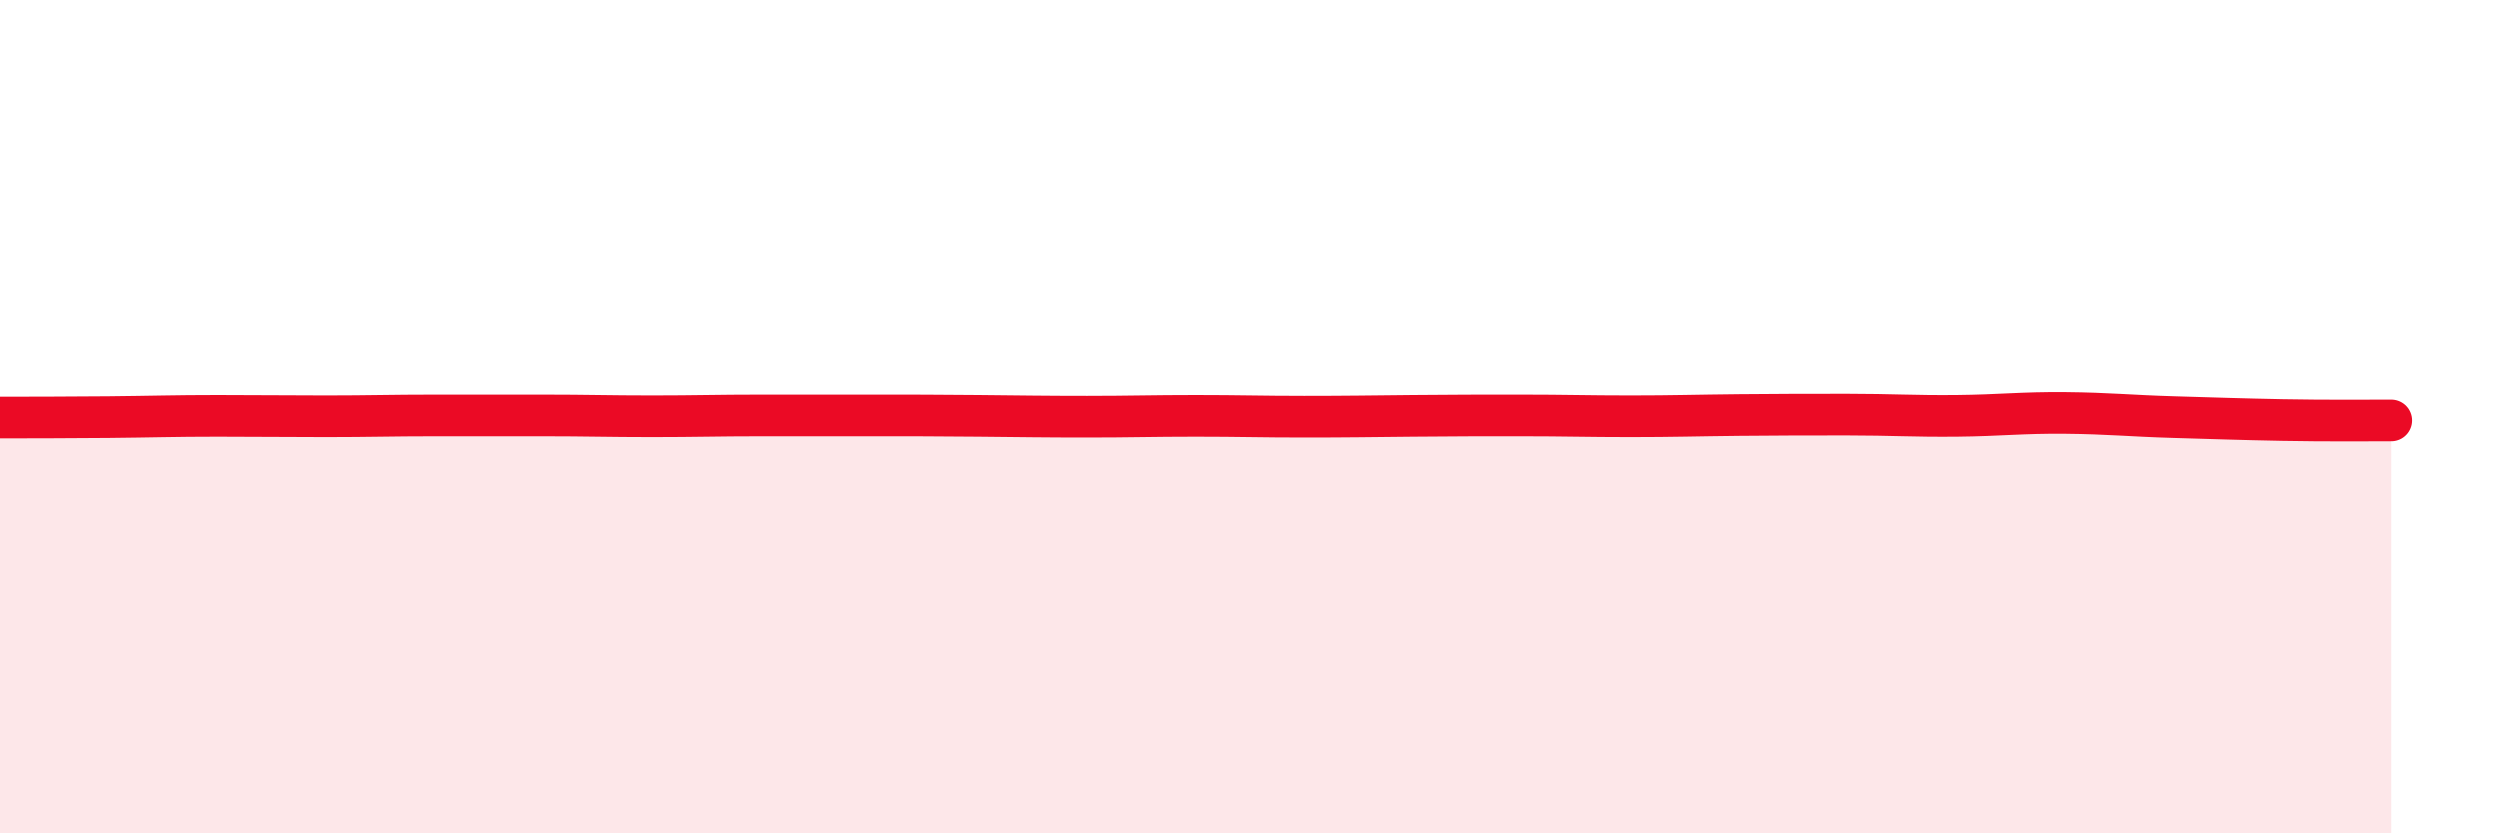 
    <svg width="60" height="20" viewBox="0 0 60 20" xmlns="http://www.w3.org/2000/svg">
      <path
        d="M 0,10.02 C 0.52,10.02 1.57,10.02 2.61,10.01 C 3.65,10 4.18,9.98 5.22,9.98 C 6.26,9.98 6.79,9.99 7.83,9.99 C 8.87,9.99 9.39,9.97 10.43,9.97 C 11.47,9.97 12,9.97 13.04,9.97 C 14.08,9.97 14.61,9.99 15.65,9.99 C 16.69,9.99 17.22,9.97 18.26,9.97 C 19.3,9.97 19.83,9.97 20.87,9.97 C 21.91,9.97 22.44,9.97 23.48,9.98 C 24.52,9.99 25.05,10 26.09,10 C 27.13,10 27.66,9.98 28.7,9.98 C 29.74,9.98 30.26,10 31.3,10 C 32.34,10 32.87,9.99 33.91,9.98 C 34.95,9.97 35.48,9.97 36.52,9.97 C 37.56,9.97 38.09,9.99 39.13,9.99 C 40.17,9.99 40.7,9.97 41.74,9.96 C 42.78,9.95 43.31,9.95 44.35,9.95 C 45.39,9.95 45.92,9.99 46.96,9.98 C 48,9.97 48.53,9.9 49.57,9.91 C 50.61,9.92 51.13,9.98 52.17,10.01 C 53.21,10.04 53.74,10.06 54.78,10.08 C 55.82,10.1 56.87,10.09 57.39,10.09L57.39 20L0 20Z"
        fill="#EB0A25"
        opacity="0.1"
        stroke-linecap="round"
        stroke-linejoin="round"
      />
      <path
        d="M 0,10.02 C 0.52,10.02 1.57,10.02 2.61,10.01 C 3.65,10 4.18,9.98 5.22,9.98 C 6.26,9.98 6.79,9.99 7.83,9.99 C 8.87,9.99 9.39,9.97 10.43,9.97 C 11.47,9.97 12,9.97 13.04,9.97 C 14.08,9.97 14.61,9.99 15.65,9.99 C 16.69,9.99 17.22,9.97 18.26,9.97 C 19.3,9.97 19.83,9.97 20.87,9.97 C 21.91,9.97 22.44,9.97 23.48,9.98 C 24.52,9.99 25.05,10 26.09,10 C 27.13,10 27.66,9.98 28.7,9.98 C 29.74,9.98 30.26,10 31.3,10 C 32.34,10 32.87,9.99 33.91,9.98 C 34.95,9.97 35.48,9.97 36.52,9.97 C 37.56,9.97 38.09,9.99 39.13,9.99 C 40.17,9.99 40.7,9.97 41.74,9.96 C 42.78,9.95 43.31,9.95 44.35,9.95 C 45.39,9.95 45.92,9.99 46.96,9.98 C 48,9.97 48.53,9.9 49.57,9.91 C 50.61,9.92 51.13,9.98 52.17,10.01 C 53.21,10.04 53.74,10.06 54.78,10.08 C 55.82,10.1 56.87,10.09 57.39,10.09"
        stroke="#EB0A25"
        stroke-width="1"
        fill="none"
        stroke-linecap="round"
        stroke-linejoin="round"
      />
    </svg>
  